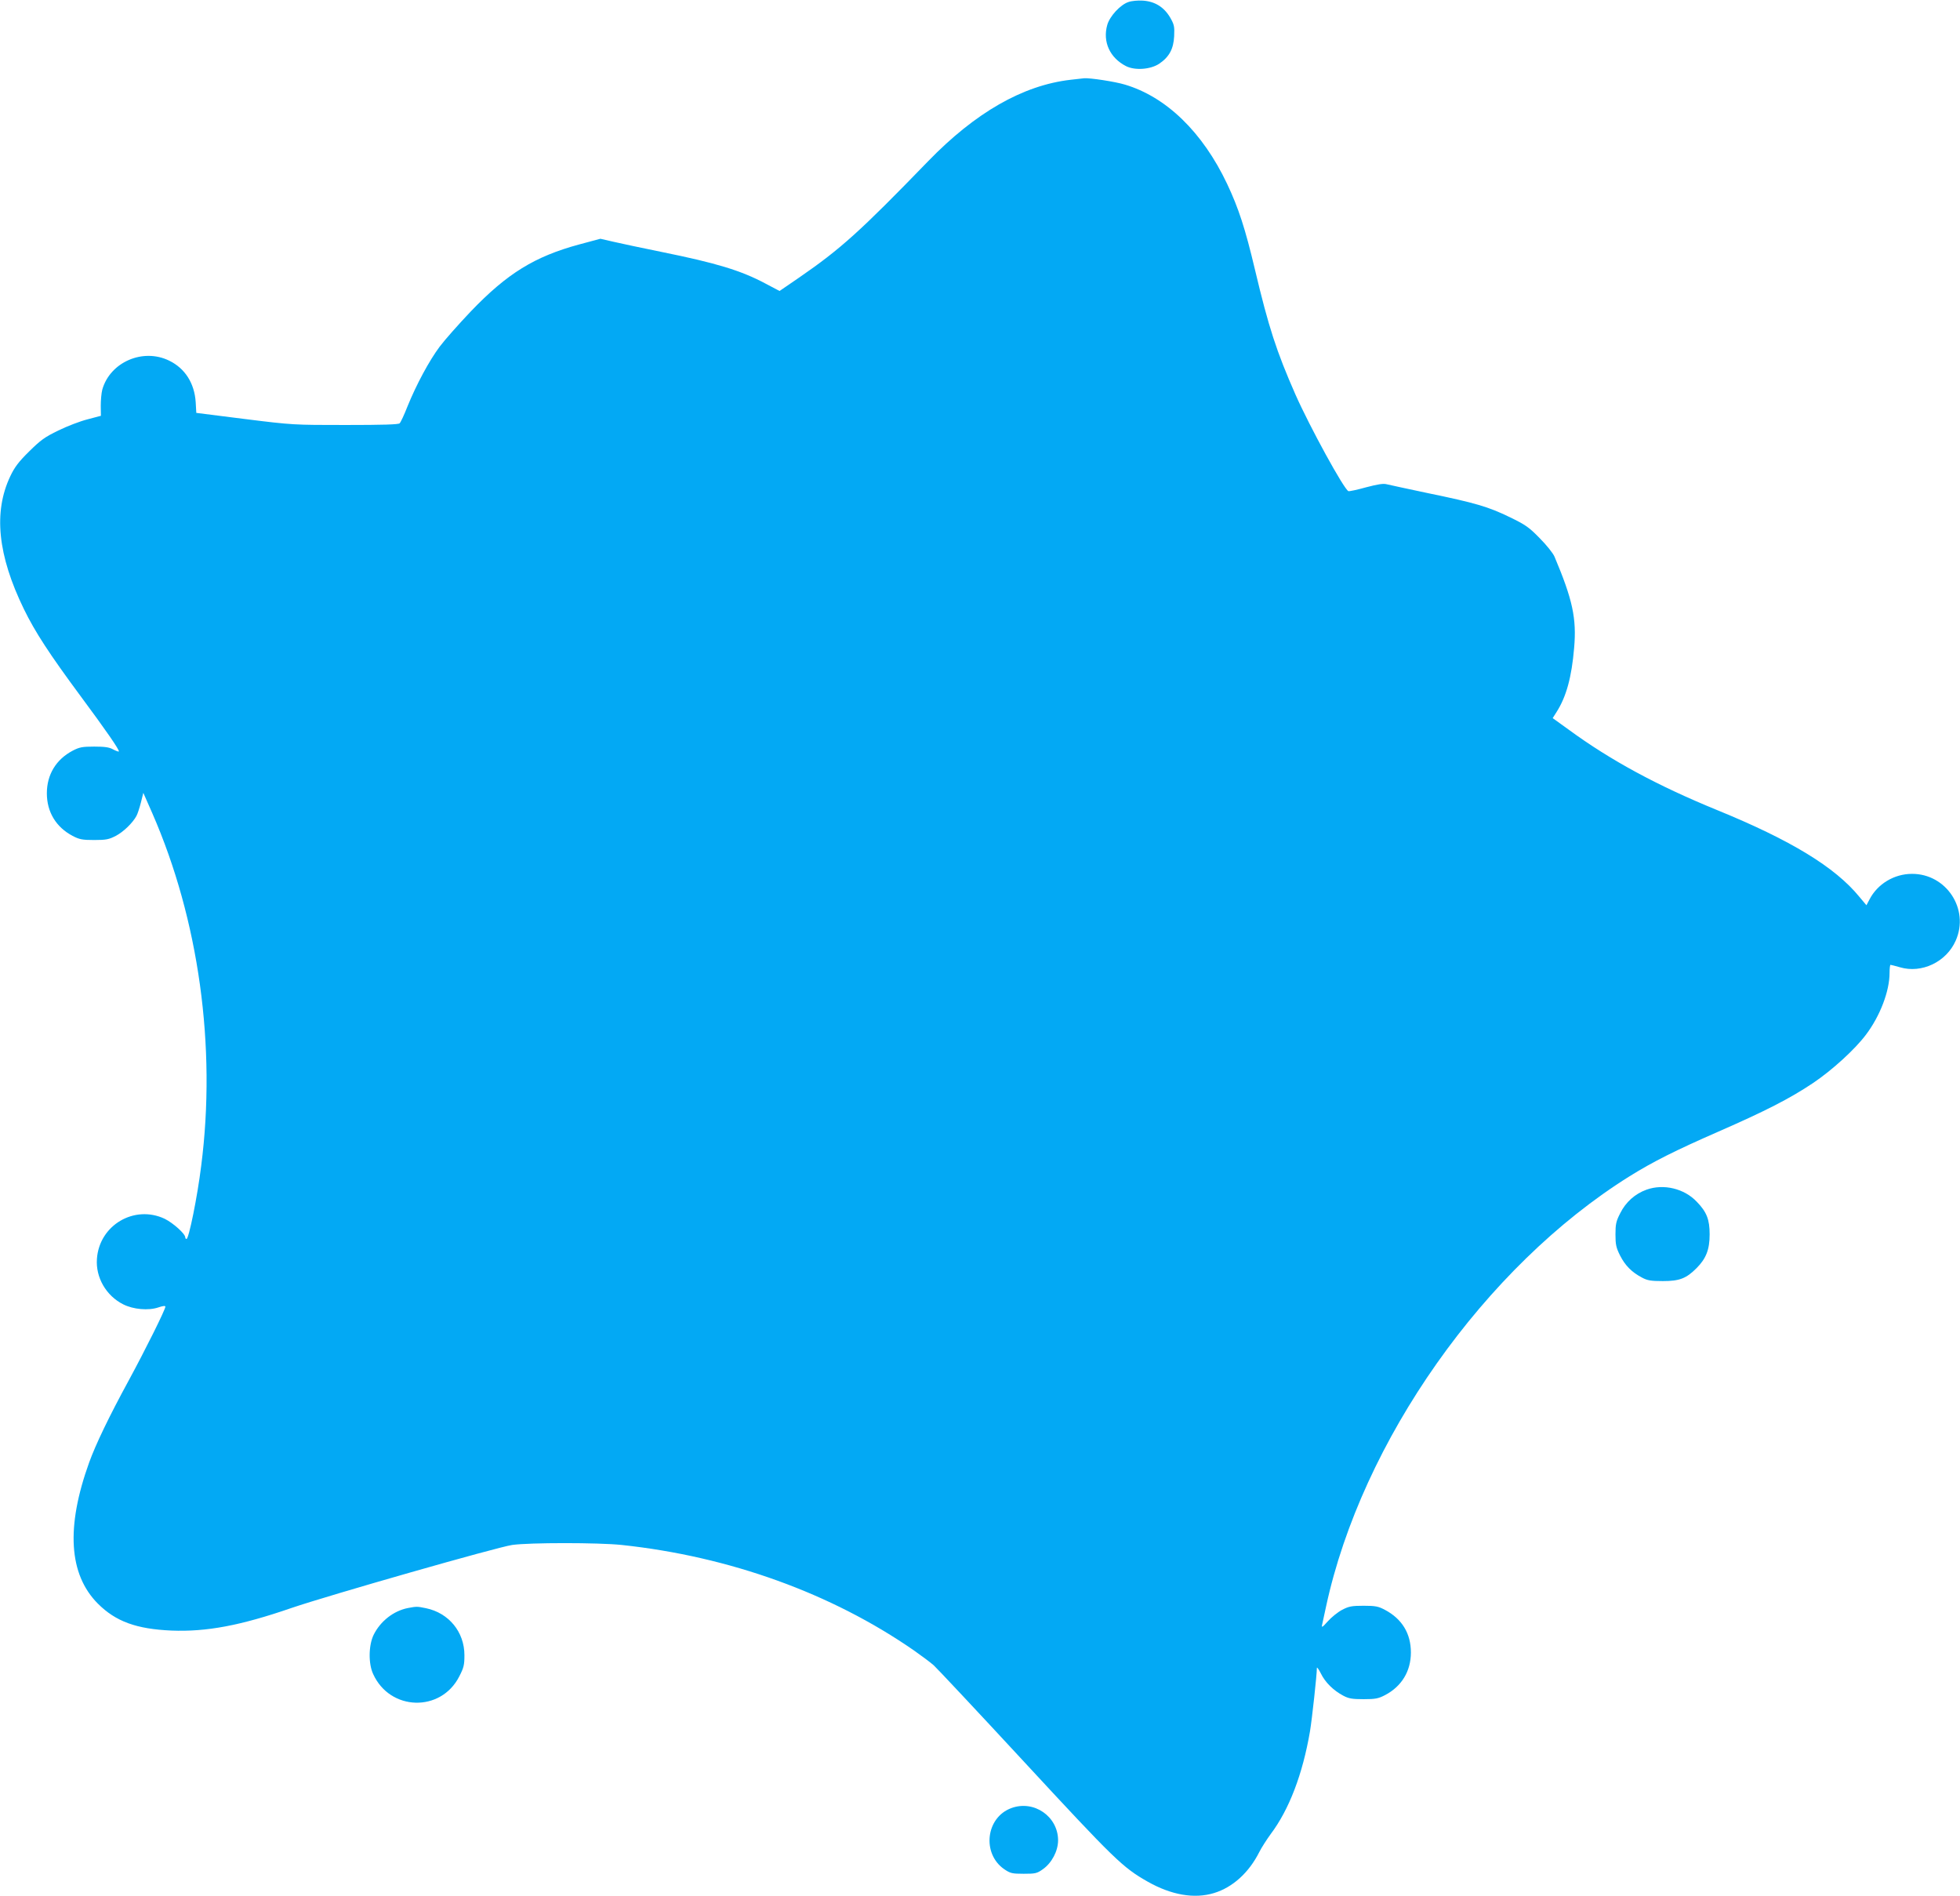 <?xml version="1.0" standalone="no"?>
<!DOCTYPE svg PUBLIC "-//W3C//DTD SVG 20010904//EN"
 "http://www.w3.org/TR/2001/REC-SVG-20010904/DTD/svg10.dtd">
<svg version="1.0" xmlns="http://www.w3.org/2000/svg"
 width="1280pt" height="1238pt" viewBox="0 0 1280 1238"
 preserveAspectRatio="xMidYMid meet">
<g transform="translate(0,1238) scale(0.1,-0.1)"
fill="#03a9f4" stroke="none">
<path d="M7370 12367 c-53 -17 -123 -93 -139 -150 -31 -110 17 -215 123 -269
58 -29 158 -22 215 15 66 44 95 97 99 181 3 64 0 76 -27 123 -40 67 -99 104
-178 109 -32 2 -74 -2 -93 -9z"/>
<path d="M6991 11859 c-311 -36 -622 -214 -931 -533 -443 -457 -569 -571 -842
-759 l-127 -87 -93 49 c-160 85 -318 133 -678 206 -124 25 -264 55 -312 66
l-87 20 -138 -37 c-292 -79 -471 -190 -707 -436 -80 -84 -173 -189 -205 -232
-68 -91 -152 -247 -210 -390 -21 -54 -44 -103 -51 -110 -8 -8 -109 -11 -353
-11 -338 0 -346 0 -658 39 l-317 40 -4 70 c-8 124 -70 221 -173 271 -171 84
-386 -9 -437 -189 -6 -23 -10 -70 -10 -106 l1 -65 -87 -23 c-48 -12 -134 -45
-191 -73 -89 -43 -116 -63 -191 -137 -69 -68 -95 -103 -123 -162 -111 -234
-82 -516 89 -867 73 -150 168 -295 370 -568 164 -221 257 -355 250 -362 -2 -2
-19 4 -38 14 -25 14 -55 18 -123 18 -78 0 -97 -4 -141 -27 -108 -57 -168 -156
-168 -278 0 -122 60 -221 168 -278 44 -23 63 -27 141 -27 78 0 97 4 141 27 50
26 110 84 135 130 7 12 20 52 29 87 l16 64 59 -134 c303 -693 419 -1523 319
-2301 -25 -203 -81 -478 -96 -478 -4 0 -8 4 -8 10 0 24 -80 95 -135 122 -198
93 -427 -42 -442 -262 -9 -121 60 -241 172 -297 65 -33 164 -42 229 -20 29 10
46 12 46 5 0 -19 -130 -280 -240 -483 -128 -235 -215 -416 -258 -535 -152
-422 -133 -730 57 -921 117 -117 252 -166 481 -176 228 -9 449 32 785 148 247
84 1342 397 1440 411 112 16 563 16 715 0 704 -75 1371 -316 1909 -689 51 -36
109 -79 129 -97 19 -17 279 -294 577 -616 607 -656 657 -704 821 -797 154 -87
304 -113 432 -74 122 37 228 133 296 268 14 28 48 81 75 118 120 160 208 390
256 670 13 78 45 369 45 414 0 8 12 -8 26 -36 28 -58 82 -111 146 -145 36 -19
58 -23 133 -23 78 0 97 4 141 27 108 57 168 156 168 278 0 124 -58 219 -169
278 -43 23 -62 27 -140 27 -78 0 -97 -4 -141 -27 -28 -15 -70 -49 -93 -75 -35
-39 -41 -43 -37 -23 3 14 15 68 26 120 233 1080 1036 2219 1983 2810 153 95
296 167 577 290 311 136 469 217 620 318 125 84 274 220 346 316 92 122 154
284 154 403 0 29 3 53 6 53 3 0 31 -7 62 -16 142 -42 303 35 364 174 91 205
-61 437 -286 436 -116 0 -225 -66 -277 -167 l-20 -38 -47 56 c-158 193 -447
369 -927 565 -391 160 -695 324 -971 526 l-104 75 26 41 c63 99 98 227 114
417 17 193 -10 316 -128 596 -9 22 -53 77 -97 121 -70 72 -94 88 -195 137
-140 68 -224 93 -535 157 -132 28 -253 54 -269 58 -22 6 -59 0 -135 -20 -57
-16 -109 -27 -115 -25 -29 12 -251 417 -346 631 -124 282 -175 439 -264 814
-64 270 -107 402 -182 561 -160 338 -398 569 -669 649 -63 19 -226 44 -265 41
-8 -1 -48 -5 -89 -10z"/>
<path d="M10753 4612 c-75 -27 -136 -81 -172 -154 -27 -52 -31 -72 -31 -138 0
-66 4 -86 30 -138 33 -65 76 -109 143 -144 35 -19 58 -23 137 -23 108 0 152
17 219 84 63 63 86 122 86 221 0 97 -19 146 -84 213 -81 86 -216 119 -328 79z"/>
<path d="M2663 1880 c-94 -19 -179 -86 -223 -175 -33 -68 -35 -188 -3 -256
110 -242 442 -251 562 -16 30 58 34 76 34 139 0 152 -102 276 -251 307 -59 12
-60 12 -119 1z"/>
<path d="M6605 574 c-167 -61 -194 -297 -47 -399 40 -27 51 -30 127 -30 76 0
87 2 126 30 58 41 99 119 99 189 -1 156 -158 264 -305 210z"/>
</g>
</svg>
